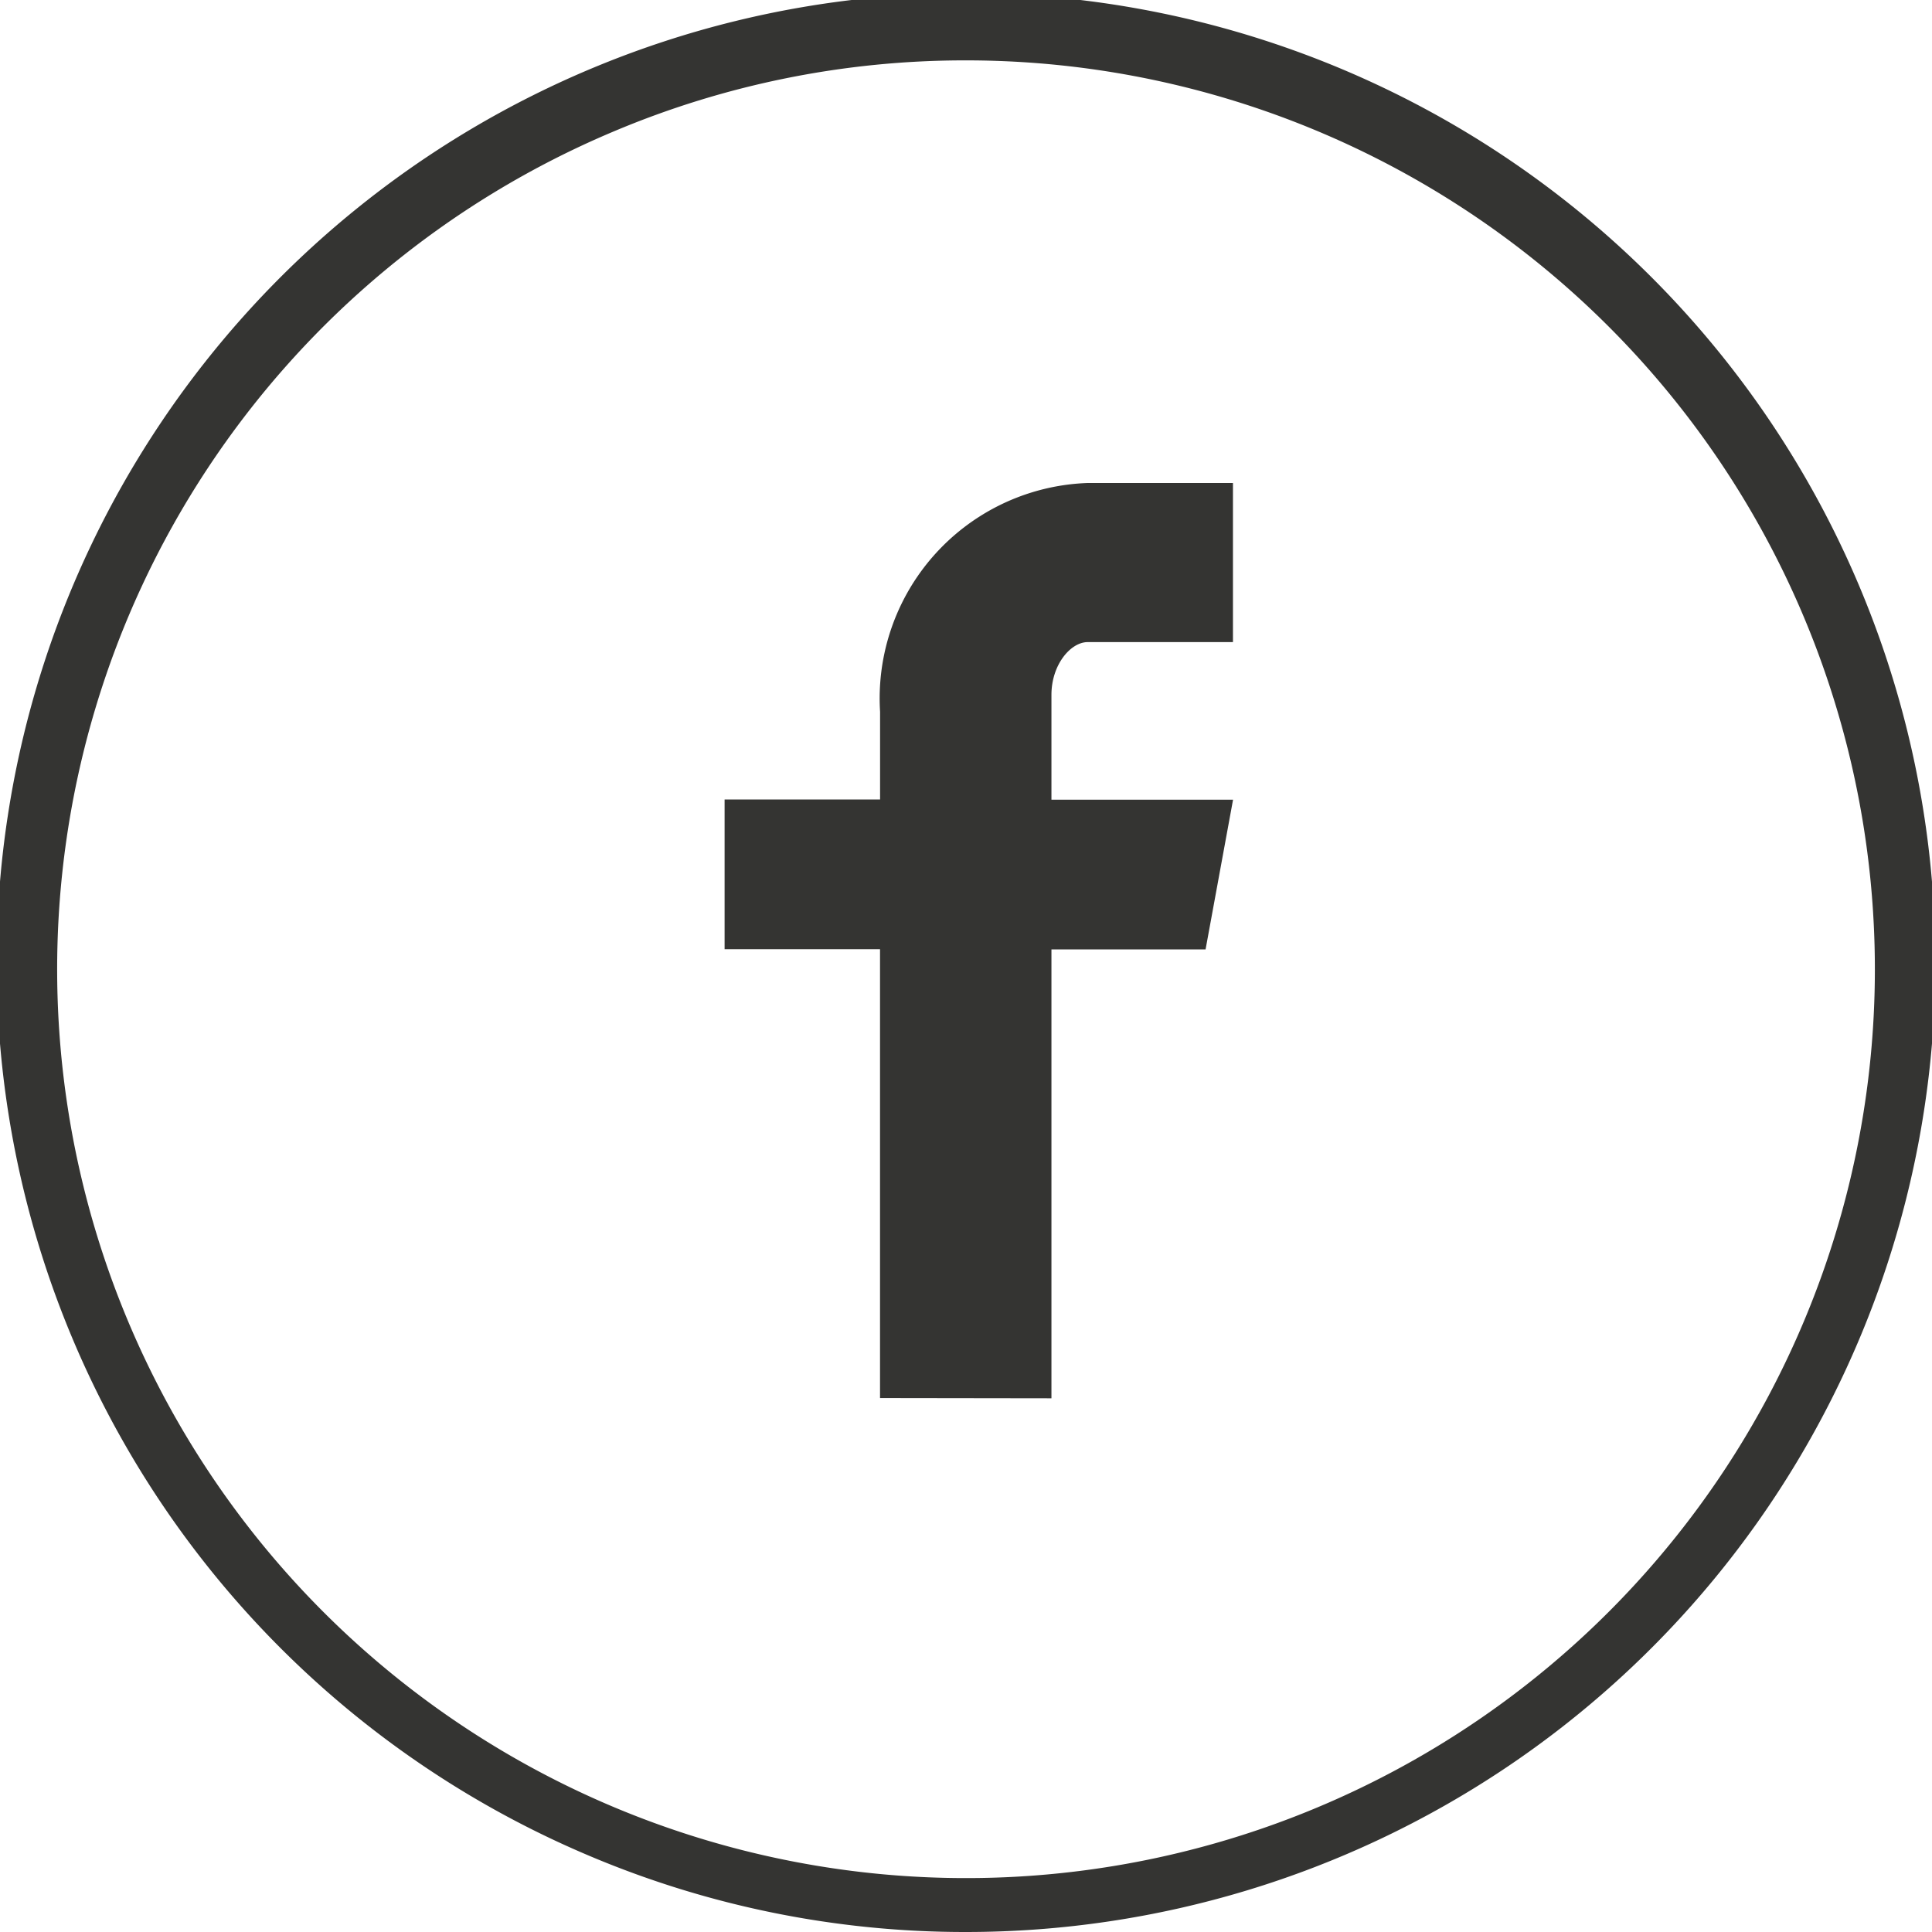 <svg xmlns="http://www.w3.org/2000/svg" width="40" height="40" viewBox="0 0 40 40">
  <path id="icon-facebook-outline" d="M12.214,38.429A20.07,20.07,0,1,1,20,40,19.949,19.949,0,0,1,12.214,38.429ZM12.7,2.723A18.817,18.817,0,1,0,20,1.25,18.7,18.7,0,0,0,12.7,2.723Zm5.518,26.222V19.652H15v-3.1h3.219V14.736A4.462,4.462,0,0,1,22.518,10h3.007v3.294H22.518c-.355,0-.751.469-.751,1.092v2.171h3.76l-.569,3.1H21.767v9.293Z" transform="translate(0.002)" fill="#343432"/>
</svg>
